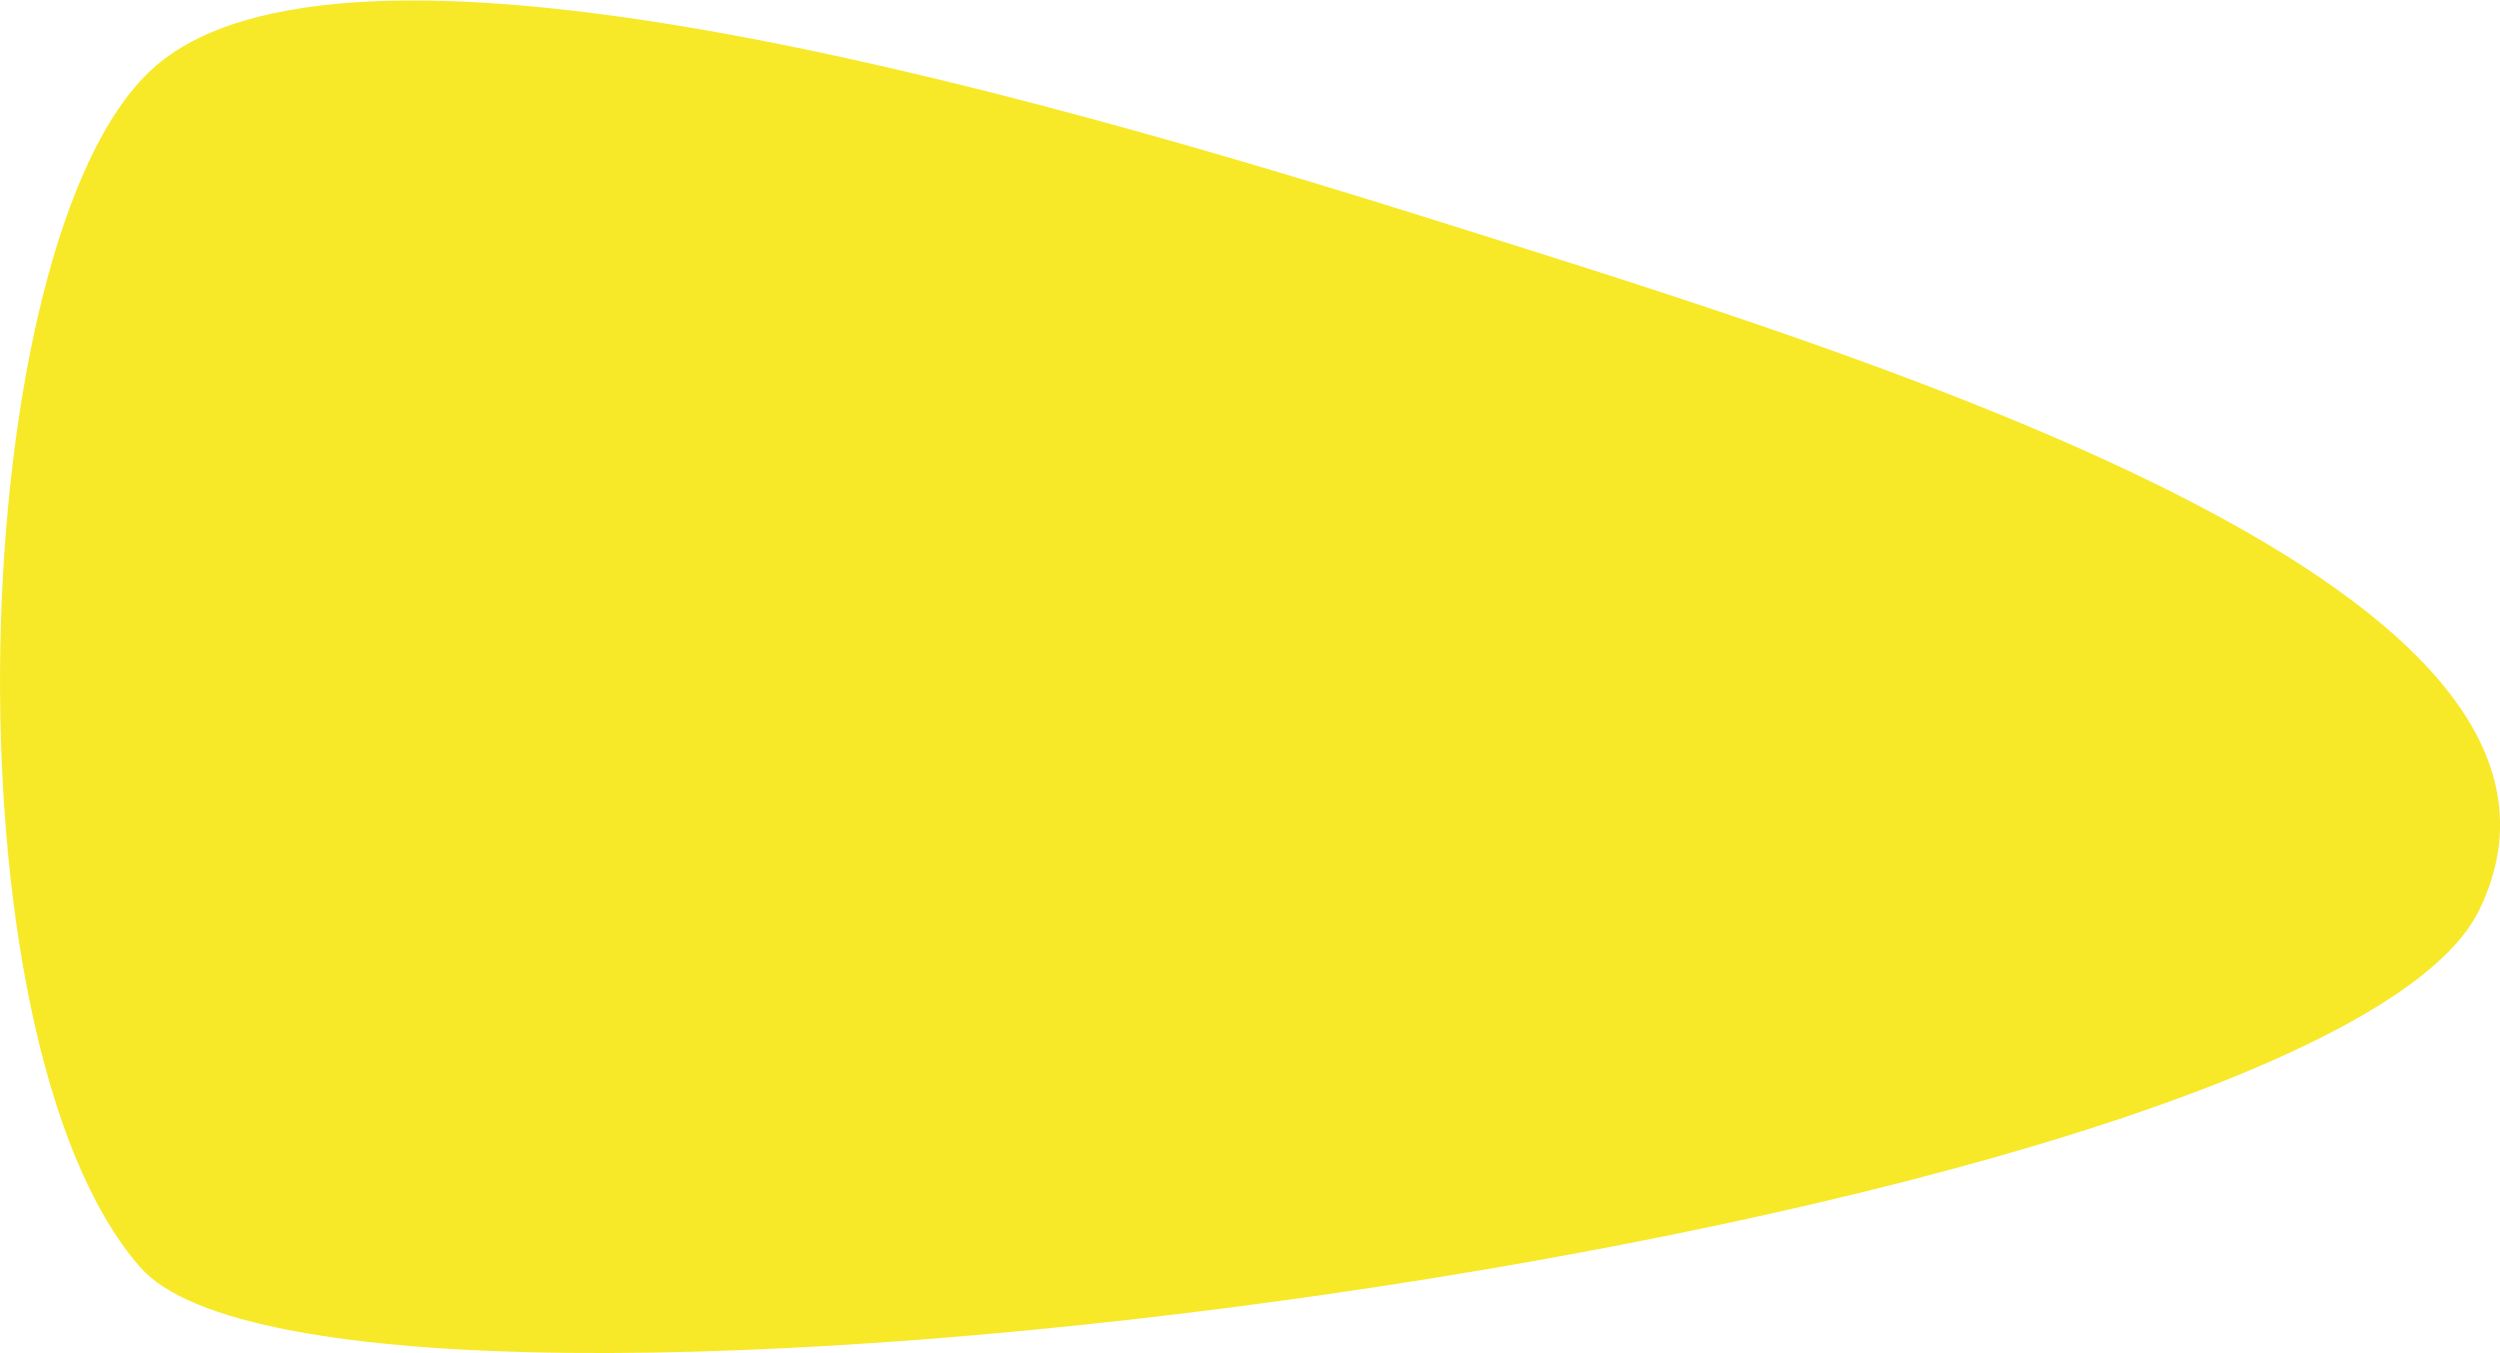 <svg xmlns="http://www.w3.org/2000/svg" viewBox="0 0 215.28 116.51"><defs><style>.cls-1{fill:#f8e928;}</style></defs><g id="Calque_2" data-name="Calque 2"><g id="Calque_1_Image" data-name="Calque 1 Image"><path class="cls-1" d="M12.07,109.12C-5.18,89.42-3.12,20.91,13.05,6S87,7.45,124.38,19.22s102.48,31.52,89.13,59.11S29.32,128.82,12.07,109.12Z"/></g></g></svg>